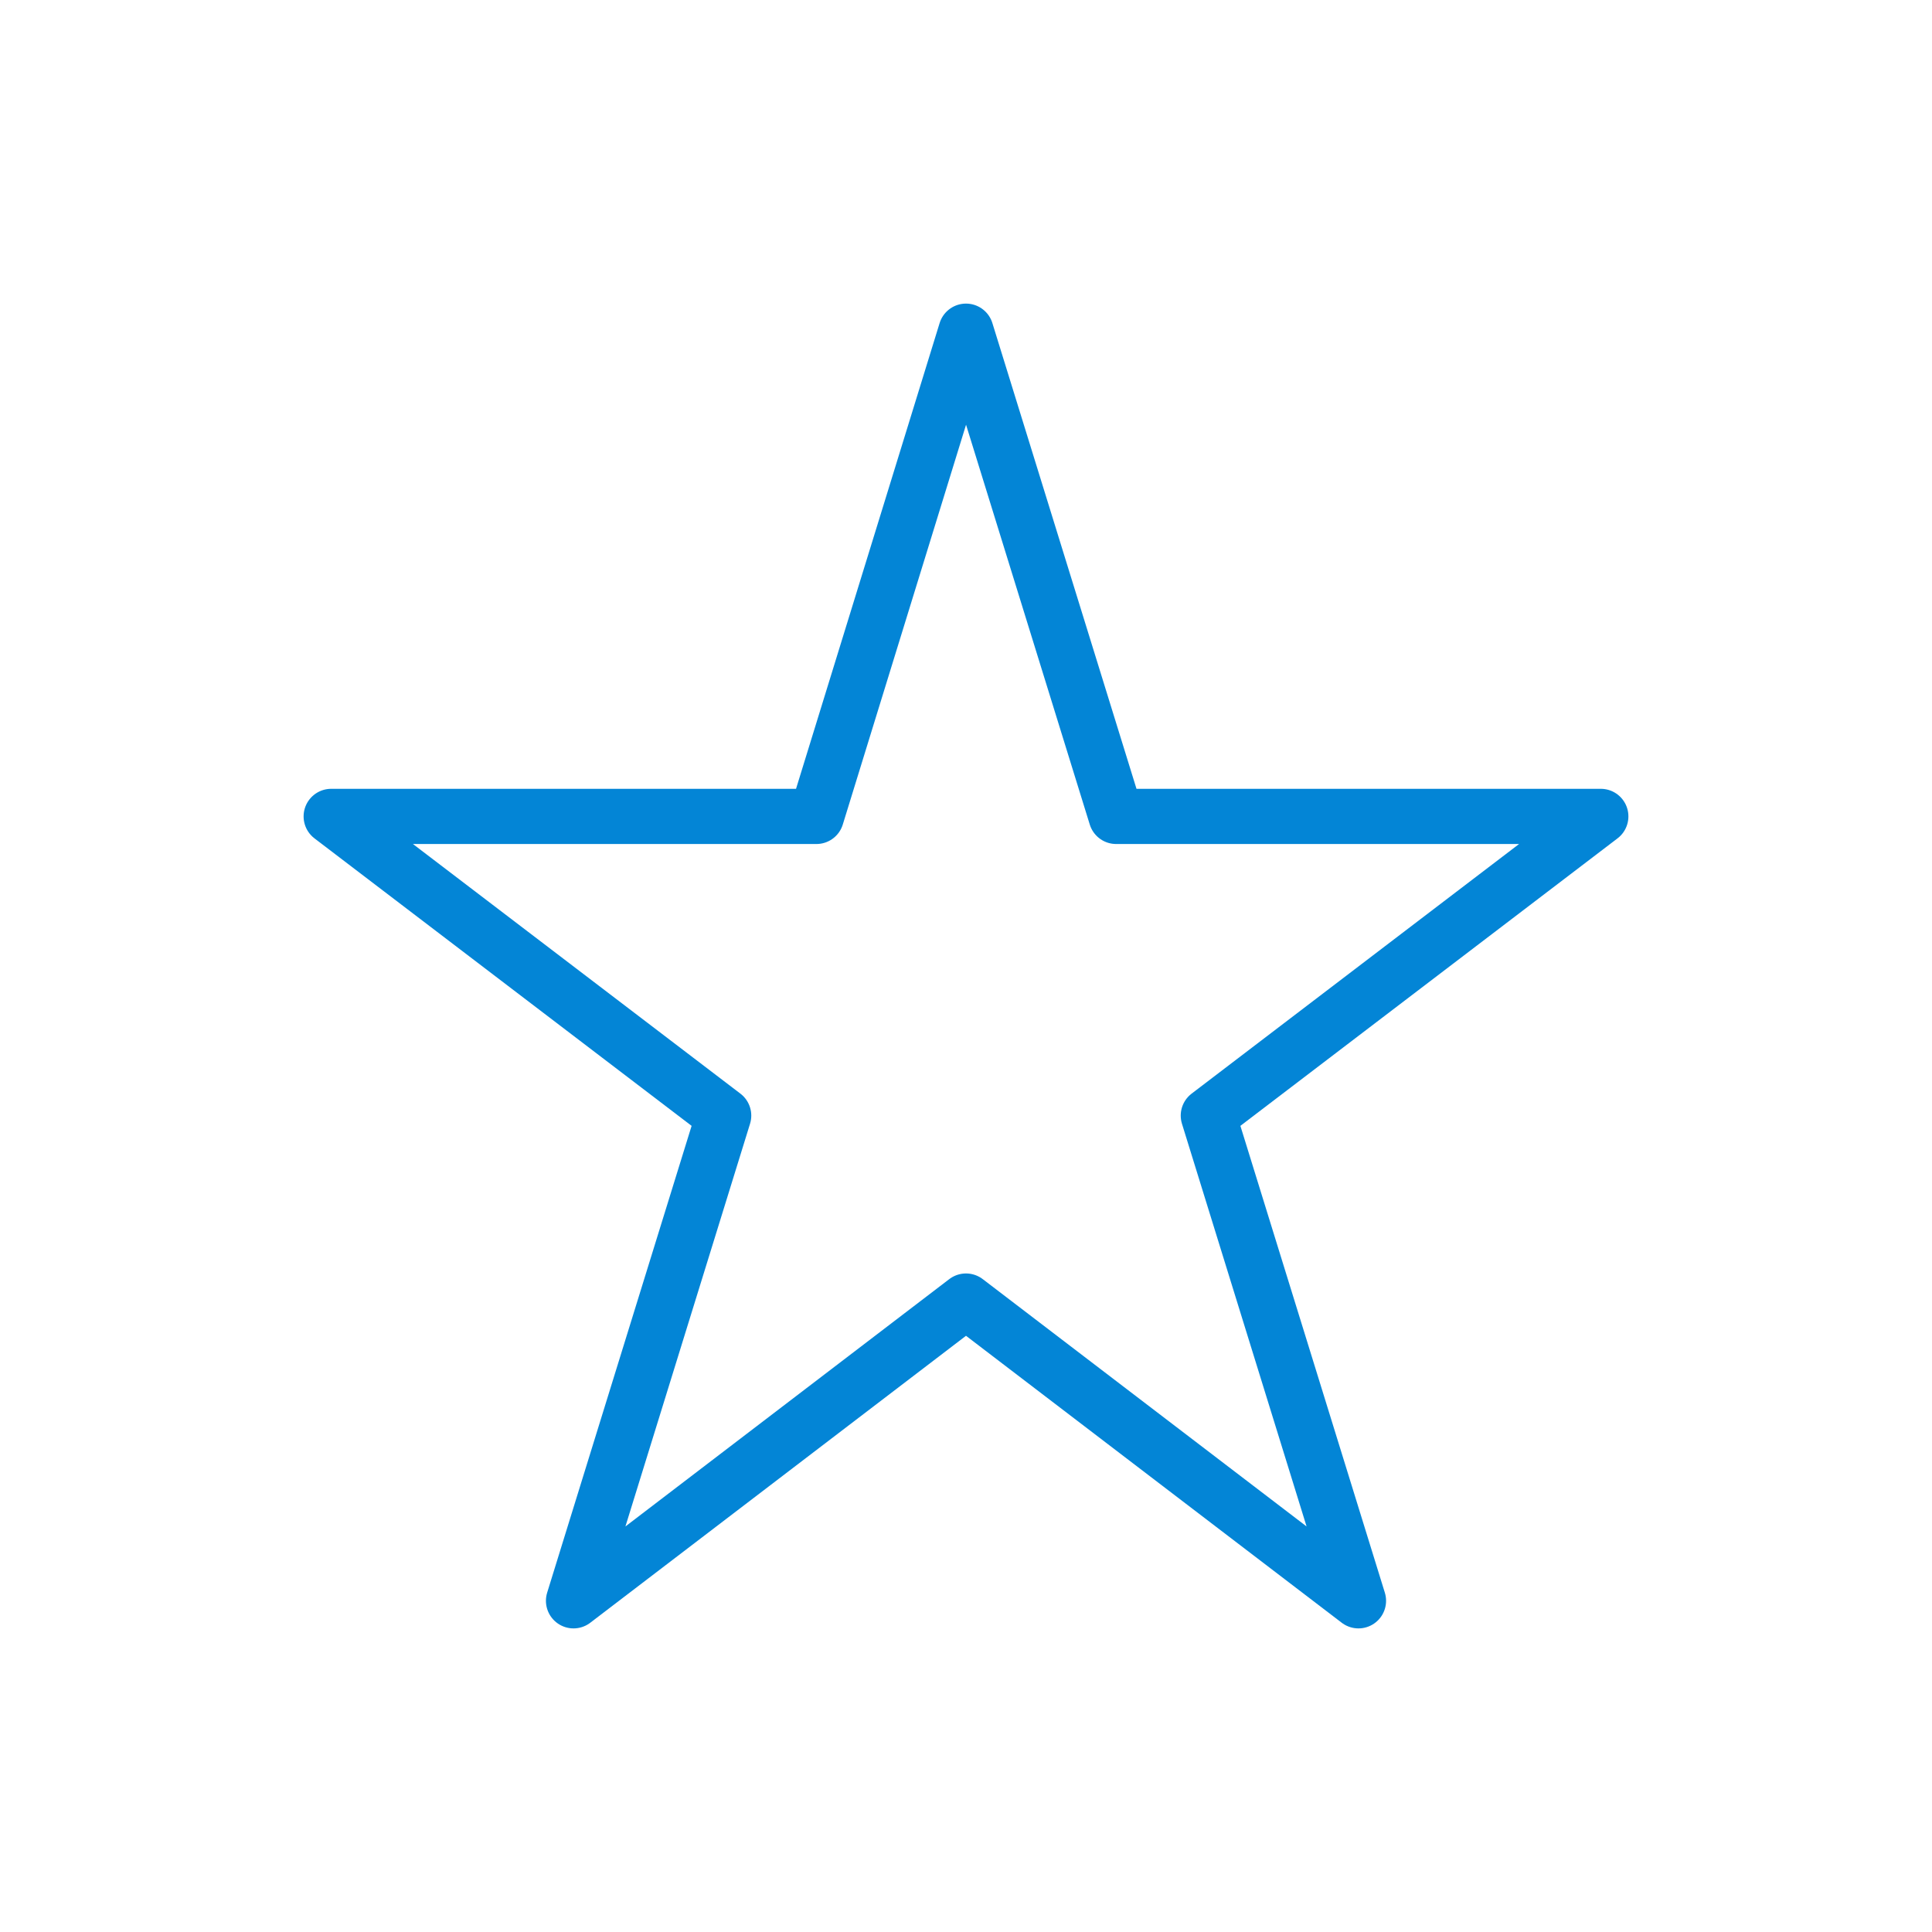 <svg width="35" height="35" viewBox="0 0 35 35" fill="none" xmlns="http://www.w3.org/2000/svg">
<rect width="35" height="35" fill="white"/>
<path d="M17.5 6L20.22 14.79H29L21.89 20.21L24.61 29L17.5 23.57L10.39 29L13.11 20.21L6 14.79H14.79L17.5 6Z" stroke="#0385D6" stroke-linecap="round" stroke-linejoin="round"/>
</svg>
